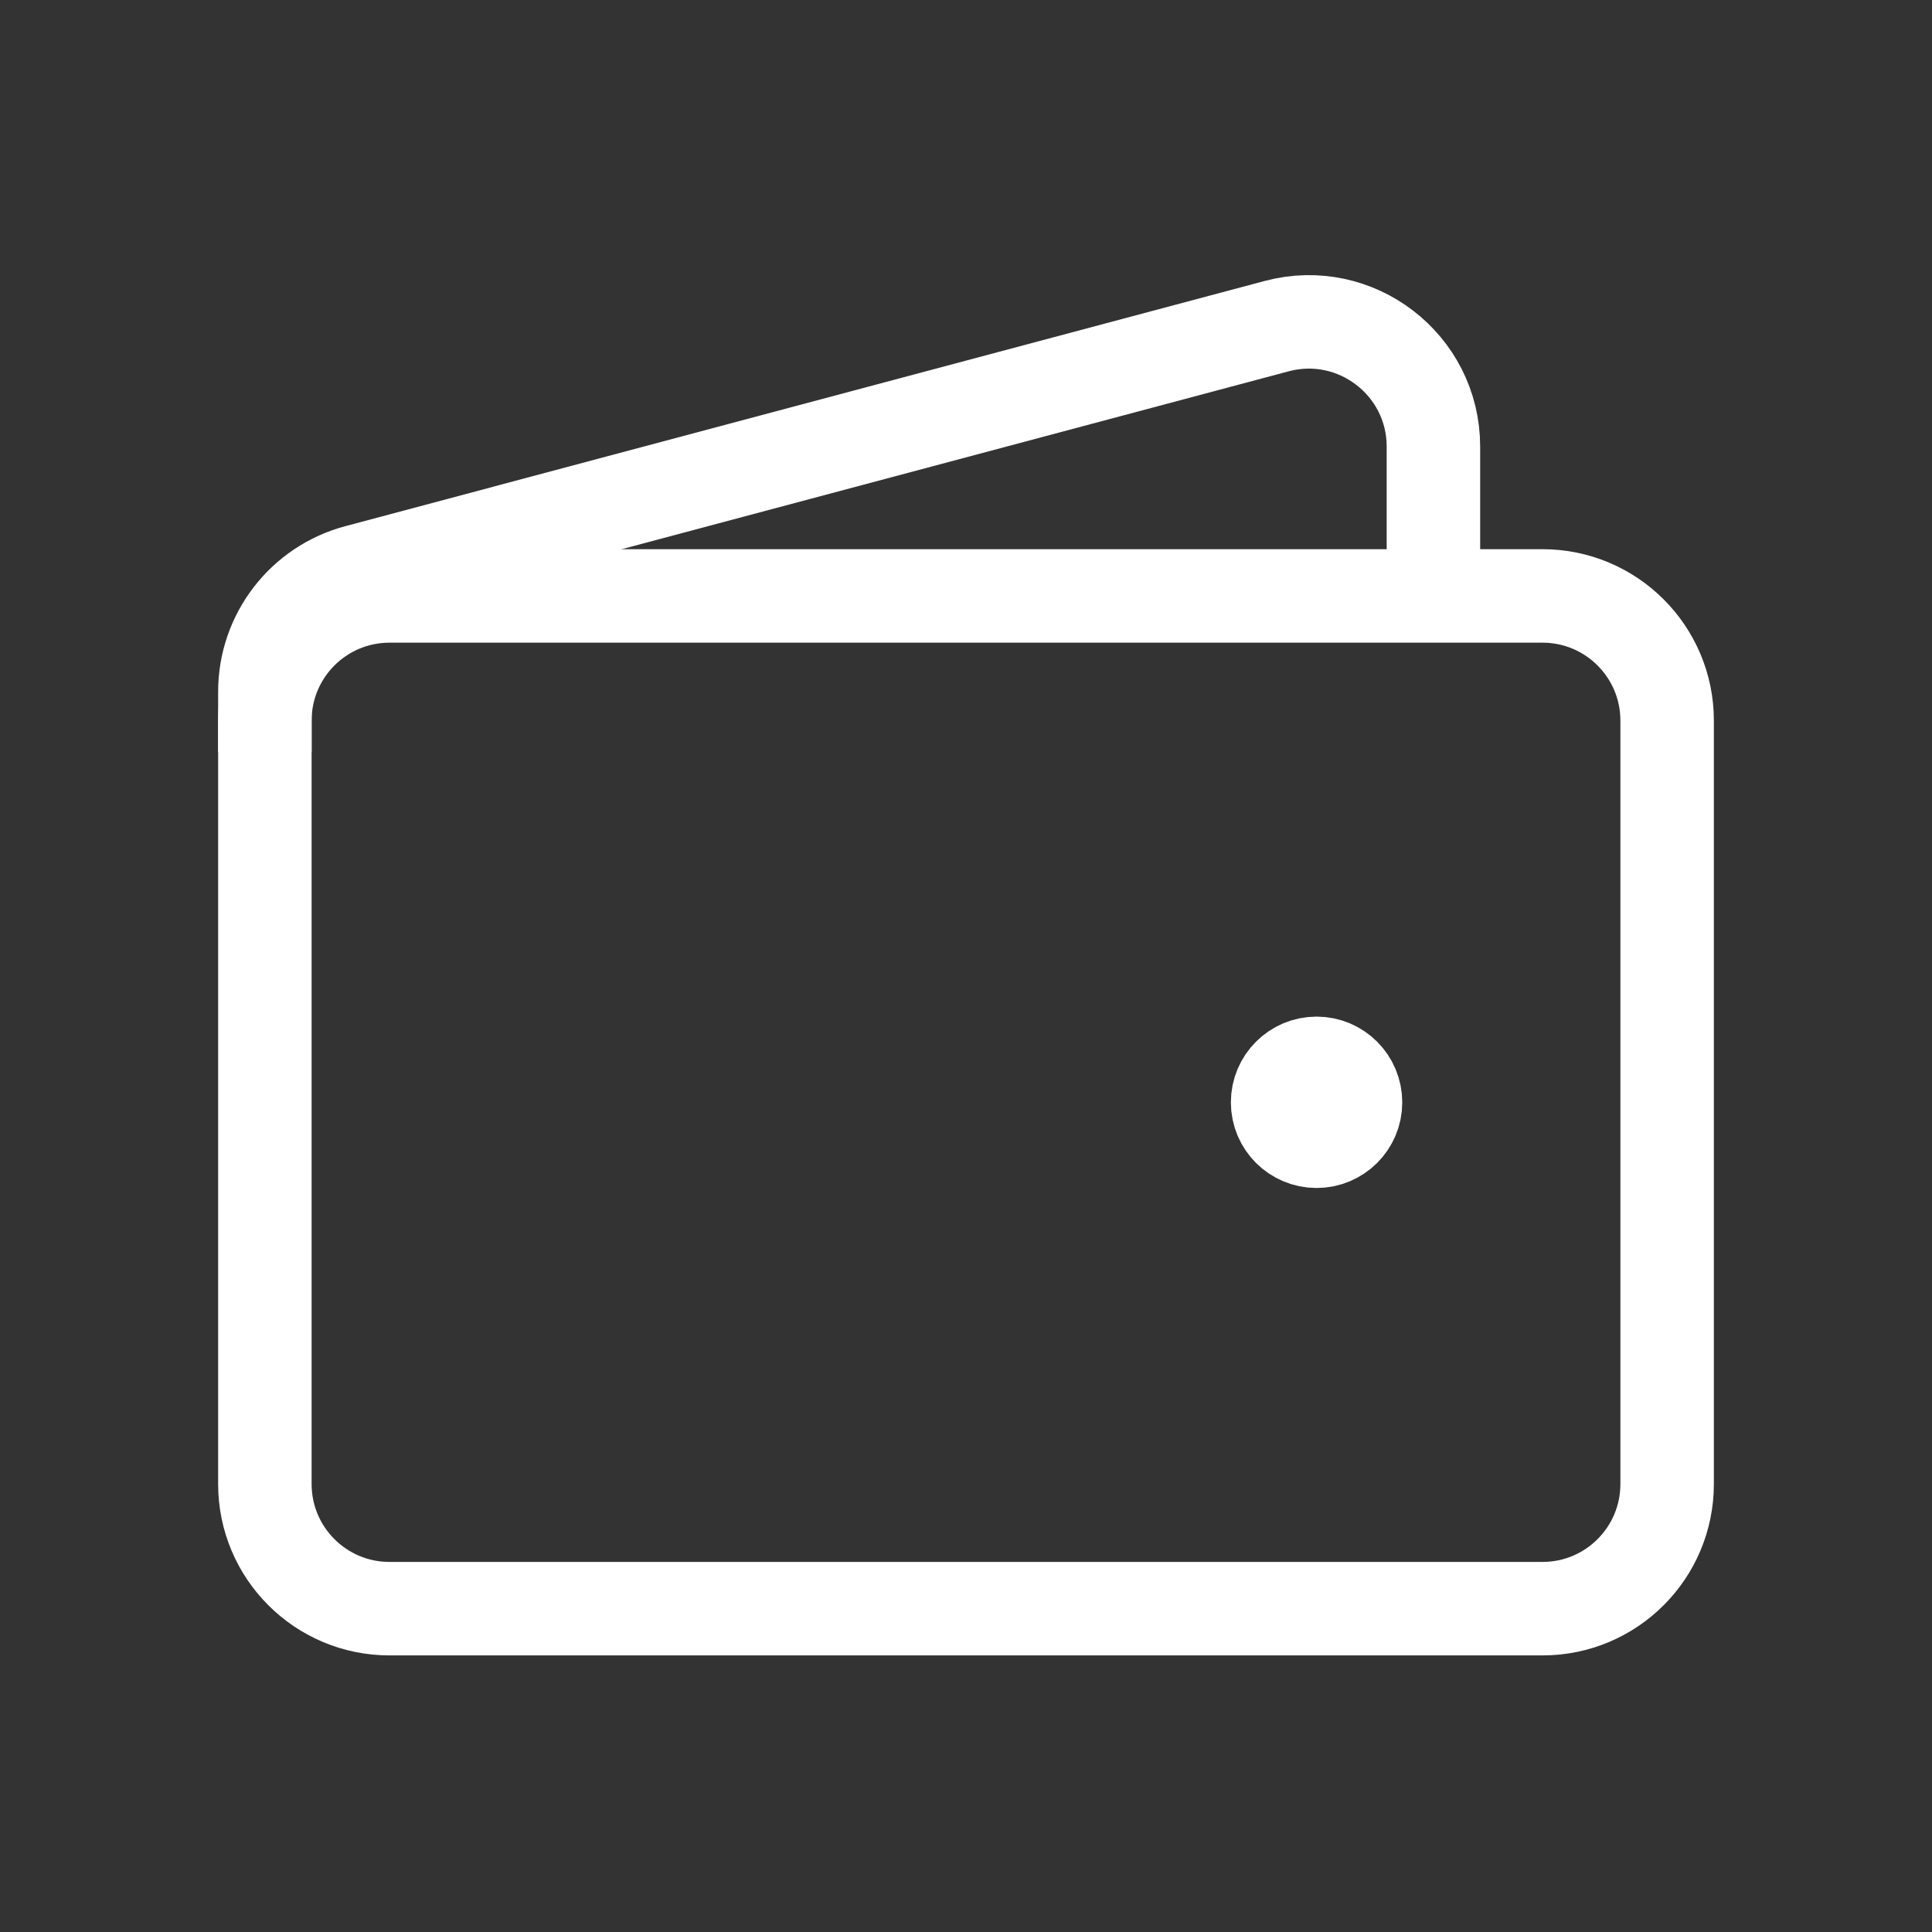 <svg width="31" height="31" viewBox="0 0 31 31" fill="none" xmlns="http://www.w3.org/2000/svg">
<rect x="0" y="0" width="31" height="31" fill="#333333" stroke="none"/>
<path d="M24.75 25.812H6.25C5.145 25.812 4.25 24.917 4.25 23.812V11.562C4.25 10.458 5.145 9.562 6.25 9.562H24.75C25.855 9.562 26.75 10.458 26.75 11.562V23.812C26.75 24.917 25.855 25.812 24.75 25.812Z" stroke="white" stroke-width="1.5"/>
<path d="M21.125 18.312C20.78 18.312 20.5 18.033 20.5 17.688C20.5 17.342 20.78 17.062 21.125 17.062C21.47 17.062 21.75 17.342 21.75 17.688C21.75 18.033 21.47 18.312 21.125 18.312Z" fill="white" stroke="white" stroke-width="1.5" stroke-linecap="round" stroke-linejoin="round"/>
<path d="M23 9.562V7.166C23 5.852 21.754 4.895 20.485 5.233L5.735 9.167C4.859 9.4 4.25 10.193 4.25 11.099V12.062" stroke="white" stroke-width="1.5"/>
</svg>
